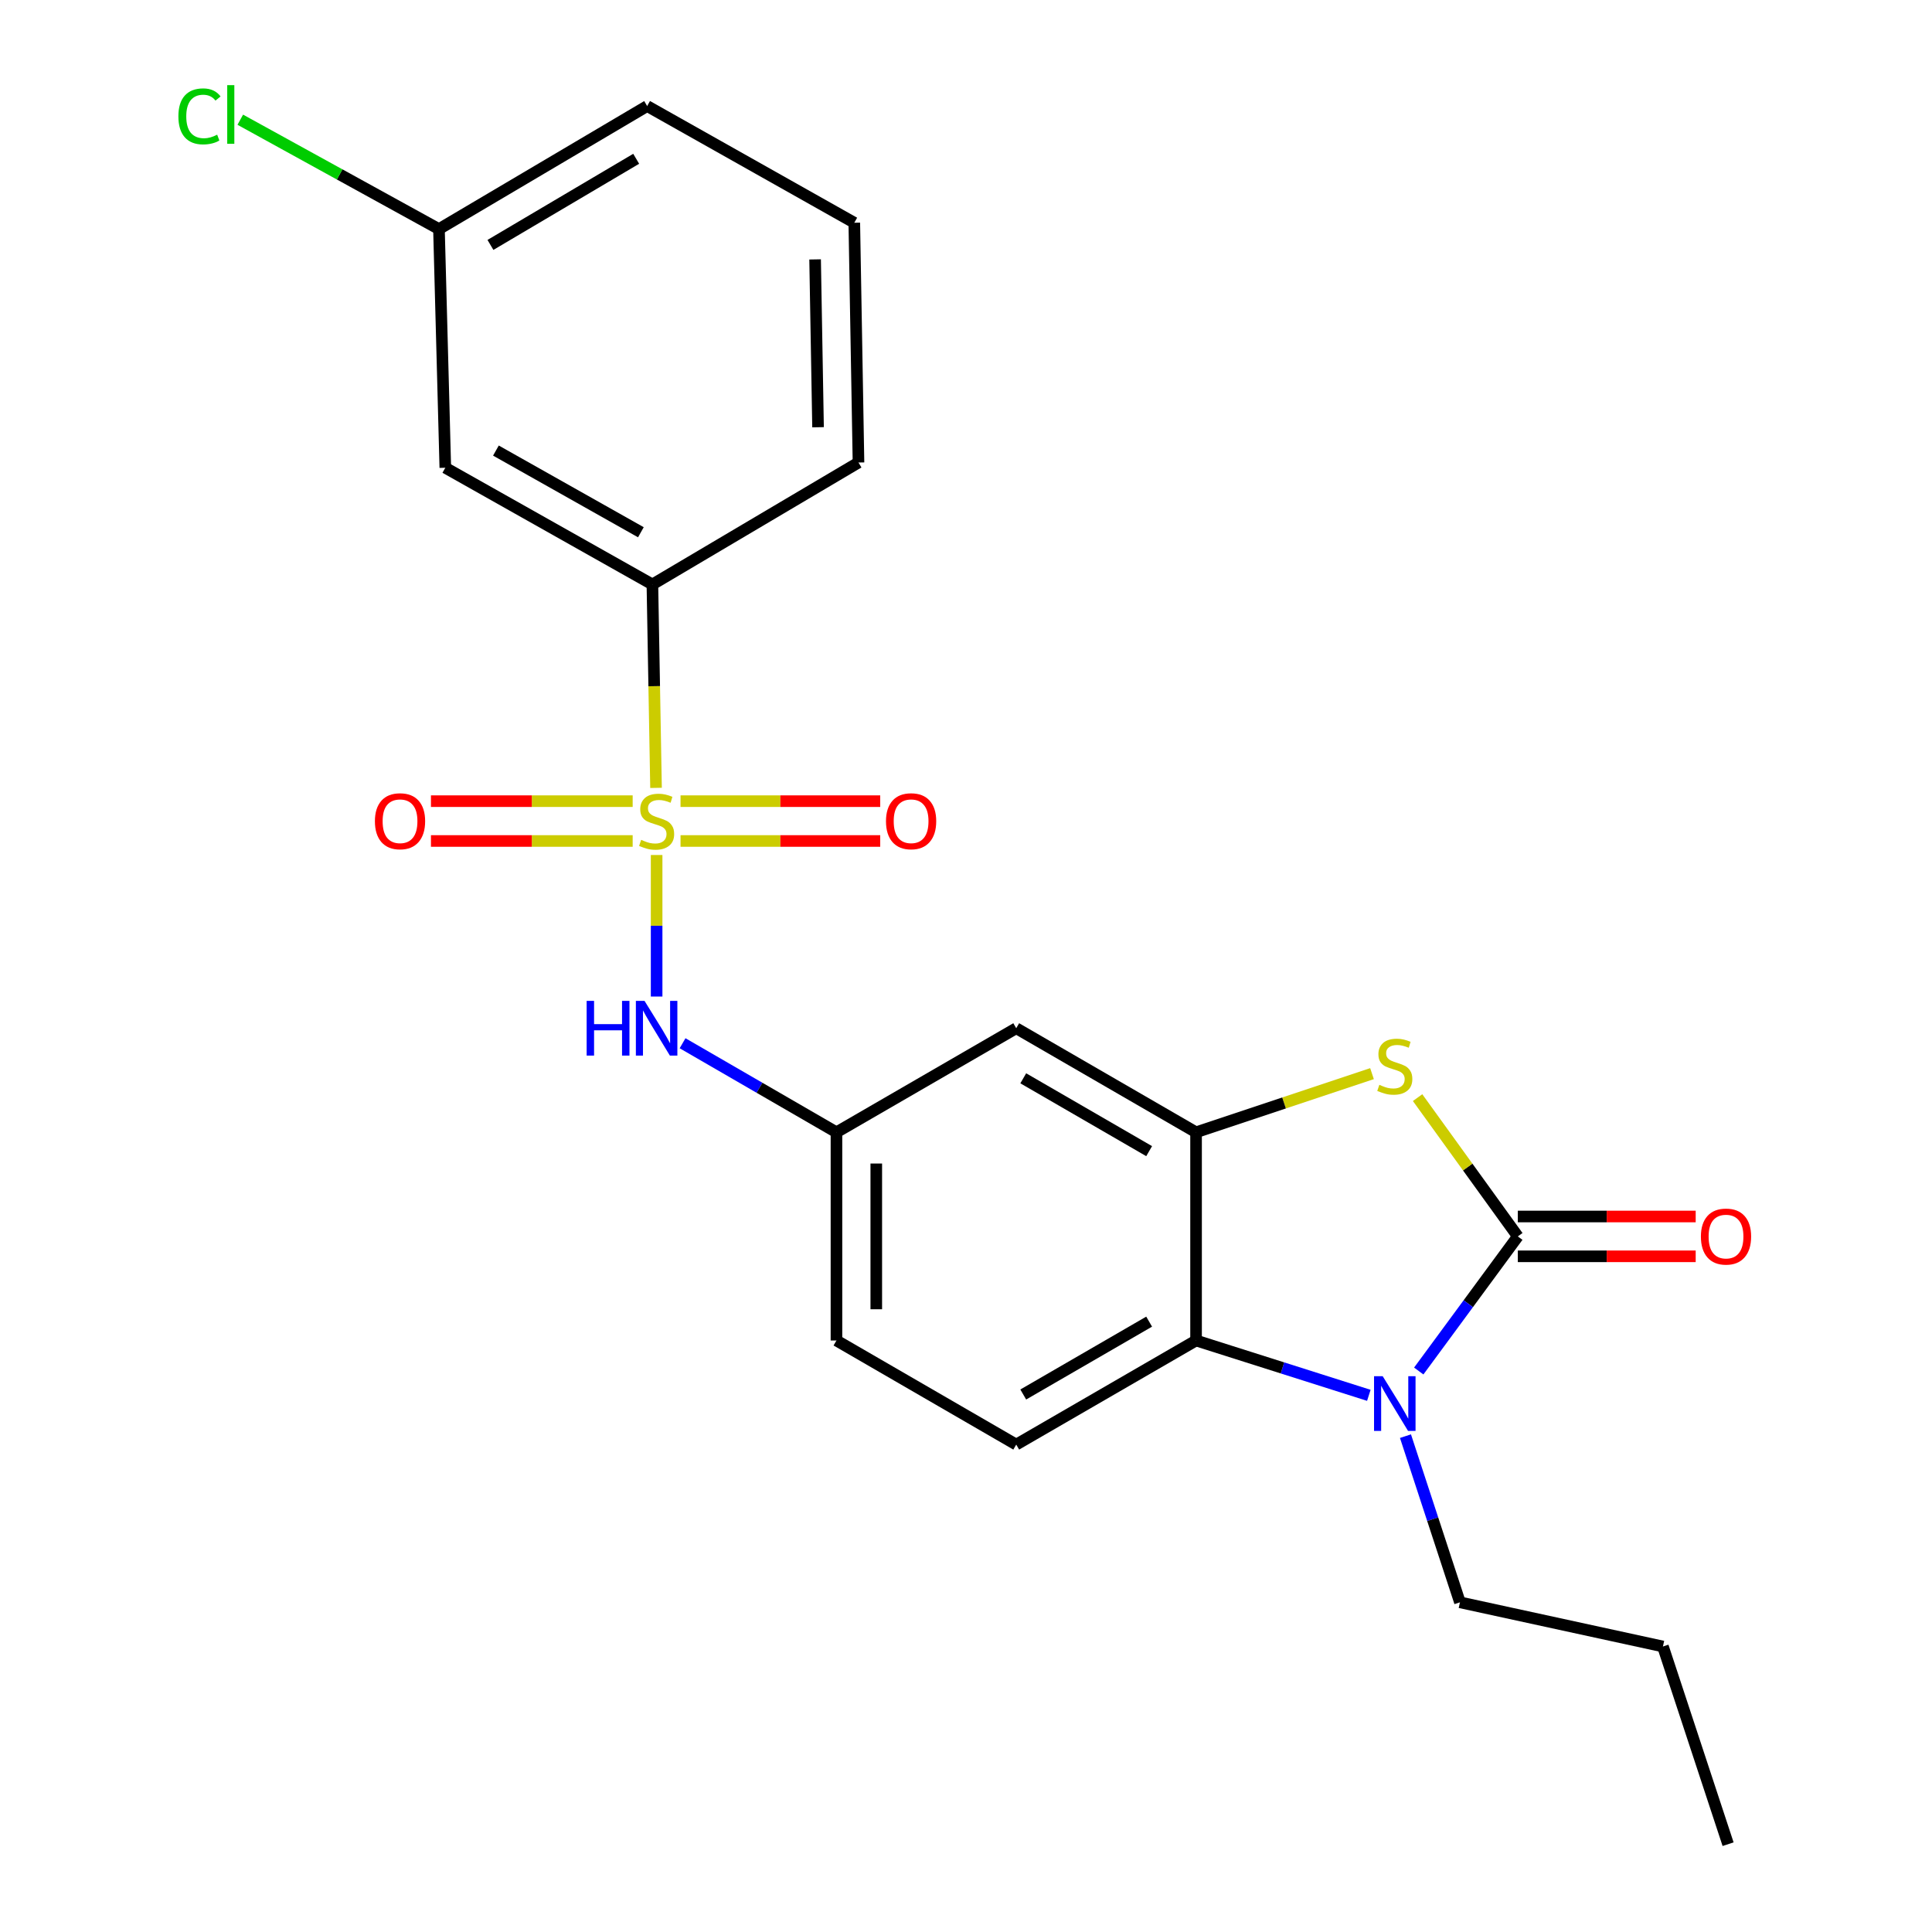 <?xml version='1.0' encoding='iso-8859-1'?>
<svg version='1.1' baseProfile='full'
              xmlns='http://www.w3.org/2000/svg'
                      xmlns:rdkit='http://www.rdkit.org/xml'
                      xmlns:xlink='http://www.w3.org/1999/xlink'
                  xml:space='preserve'
width='1000px' height='1000px' viewBox='0 0 1000 1000'>
<!-- END OF HEADER -->
<rect style='opacity:1.0;fill:#FFFFFF;stroke:none' width='1000' height='1000' x='0' y='0'> </rect>
<path class='bond-5' d='M 339.867,442.547 L 339.867,479.178' style='fill:none;fill-rule:evenodd;stroke:#CCCC00;stroke-width:6px;stroke-linecap:butt;stroke-linejoin:miter;stroke-opacity:1' />
<path class='bond-5' d='M 339.867,479.178 L 339.867,515.809' style='fill:none;fill-rule:evenodd;stroke:#0000FF;stroke-width:6px;stroke-linecap:butt;stroke-linejoin:miter;stroke-opacity:1' />
<path class='bond-6' d='M 339.56,407.804 L 338.62,355.157' style='fill:none;fill-rule:evenodd;stroke:#CCCC00;stroke-width:6px;stroke-linecap:butt;stroke-linejoin:miter;stroke-opacity:1' />
<path class='bond-6' d='M 338.62,355.157 L 337.68,302.51' style='fill:none;fill-rule:evenodd;stroke:#000000;stroke-width:6px;stroke-linecap:butt;stroke-linejoin:miter;stroke-opacity:1' />
<path class='bond-8' d='M 352.24,435.292 L 403.92,435.292' style='fill:none;fill-rule:evenodd;stroke:#CCCC00;stroke-width:6px;stroke-linecap:butt;stroke-linejoin:miter;stroke-opacity:1' />
<path class='bond-8' d='M 403.92,435.292 L 455.601,435.292' style='fill:none;fill-rule:evenodd;stroke:#FF0000;stroke-width:6px;stroke-linecap:butt;stroke-linejoin:miter;stroke-opacity:1' />
<path class='bond-8' d='M 352.24,414.681 L 403.92,414.681' style='fill:none;fill-rule:evenodd;stroke:#CCCC00;stroke-width:6px;stroke-linecap:butt;stroke-linejoin:miter;stroke-opacity:1' />
<path class='bond-8' d='M 403.92,414.681 L 455.601,414.681' style='fill:none;fill-rule:evenodd;stroke:#FF0000;stroke-width:6px;stroke-linecap:butt;stroke-linejoin:miter;stroke-opacity:1' />
<path class='bond-9' d='M 327.467,414.681 L 275.264,414.681' style='fill:none;fill-rule:evenodd;stroke:#CCCC00;stroke-width:6px;stroke-linecap:butt;stroke-linejoin:miter;stroke-opacity:1' />
<path class='bond-9' d='M 275.264,414.681 L 223.061,414.681' style='fill:none;fill-rule:evenodd;stroke:#FF0000;stroke-width:6px;stroke-linecap:butt;stroke-linejoin:miter;stroke-opacity:1' />
<path class='bond-9' d='M 327.467,435.292 L 275.264,435.292' style='fill:none;fill-rule:evenodd;stroke:#CCCC00;stroke-width:6px;stroke-linecap:butt;stroke-linejoin:miter;stroke-opacity:1' />
<path class='bond-9' d='M 275.264,435.292 L 223.061,435.292' style='fill:none;fill-rule:evenodd;stroke:#FF0000;stroke-width:6px;stroke-linecap:butt;stroke-linejoin:miter;stroke-opacity:1' />
<path class='bond-0' d='M 785.619,639.961 L 759.68,604.045' style='fill:none;fill-rule:evenodd;stroke:#000000;stroke-width:6px;stroke-linecap:butt;stroke-linejoin:miter;stroke-opacity:1' />
<path class='bond-0' d='M 759.68,604.045 L 733.741,568.129' style='fill:none;fill-rule:evenodd;stroke:#CCCC00;stroke-width:6px;stroke-linecap:butt;stroke-linejoin:miter;stroke-opacity:1' />
<path class='bond-12' d='M 785.619,650.267 L 831.653,650.267' style='fill:none;fill-rule:evenodd;stroke:#000000;stroke-width:6px;stroke-linecap:butt;stroke-linejoin:miter;stroke-opacity:1' />
<path class='bond-12' d='M 831.653,650.267 L 877.687,650.267' style='fill:none;fill-rule:evenodd;stroke:#FF0000;stroke-width:6px;stroke-linecap:butt;stroke-linejoin:miter;stroke-opacity:1' />
<path class='bond-12' d='M 785.619,629.656 L 831.653,629.656' style='fill:none;fill-rule:evenodd;stroke:#000000;stroke-width:6px;stroke-linecap:butt;stroke-linejoin:miter;stroke-opacity:1' />
<path class='bond-12' d='M 831.653,629.656 L 877.687,629.656' style='fill:none;fill-rule:evenodd;stroke:#FF0000;stroke-width:6px;stroke-linecap:butt;stroke-linejoin:miter;stroke-opacity:1' />
<path class='bond-25' d='M 785.619,639.961 L 759.979,674.799' style='fill:none;fill-rule:evenodd;stroke:#000000;stroke-width:6px;stroke-linecap:butt;stroke-linejoin:miter;stroke-opacity:1' />
<path class='bond-25' d='M 759.979,674.799 L 734.34,709.637' style='fill:none;fill-rule:evenodd;stroke:#0000FF;stroke-width:6px;stroke-linecap:butt;stroke-linejoin:miter;stroke-opacity:1' />
<path class='bond-1' d='M 708.504,722.218 L 663.792,708.027' style='fill:none;fill-rule:evenodd;stroke:#0000FF;stroke-width:6px;stroke-linecap:butt;stroke-linejoin:miter;stroke-opacity:1' />
<path class='bond-1' d='M 663.792,708.027 L 619.08,693.837' style='fill:none;fill-rule:evenodd;stroke:#000000;stroke-width:6px;stroke-linecap:butt;stroke-linejoin:miter;stroke-opacity:1' />
<path class='bond-16' d='M 727.47,743.349 L 741.567,786.352' style='fill:none;fill-rule:evenodd;stroke:#0000FF;stroke-width:6px;stroke-linecap:butt;stroke-linejoin:miter;stroke-opacity:1' />
<path class='bond-16' d='M 741.567,786.352 L 755.664,829.355' style='fill:none;fill-rule:evenodd;stroke:#000000;stroke-width:6px;stroke-linecap:butt;stroke-linejoin:miter;stroke-opacity:1' />
<path class='bond-2' d='M 710.151,555.721 L 664.616,570.898' style='fill:none;fill-rule:evenodd;stroke:#CCCC00;stroke-width:6px;stroke-linecap:butt;stroke-linejoin:miter;stroke-opacity:1' />
<path class='bond-2' d='M 664.616,570.898 L 619.08,586.075' style='fill:none;fill-rule:evenodd;stroke:#000000;stroke-width:6px;stroke-linecap:butt;stroke-linejoin:miter;stroke-opacity:1' />
<path class='bond-3' d='M 619.08,586.075 L 525.998,532.211' style='fill:none;fill-rule:evenodd;stroke:#000000;stroke-width:6px;stroke-linecap:butt;stroke-linejoin:miter;stroke-opacity:1' />
<path class='bond-3' d='M 594.795,595.835 L 529.637,558.13' style='fill:none;fill-rule:evenodd;stroke:#000000;stroke-width:6px;stroke-linecap:butt;stroke-linejoin:miter;stroke-opacity:1' />
<path class='bond-24' d='M 619.08,586.075 L 619.08,693.837' style='fill:none;fill-rule:evenodd;stroke:#000000;stroke-width:6px;stroke-linecap:butt;stroke-linejoin:miter;stroke-opacity:1' />
<path class='bond-4' d='M 619.08,693.837 L 525.998,747.712' style='fill:none;fill-rule:evenodd;stroke:#000000;stroke-width:6px;stroke-linecap:butt;stroke-linejoin:miter;stroke-opacity:1' />
<path class='bond-4' d='M 594.793,684.079 L 529.635,721.792' style='fill:none;fill-rule:evenodd;stroke:#000000;stroke-width:6px;stroke-linecap:butt;stroke-linejoin:miter;stroke-opacity:1' />
<path class='bond-13' d='M 353.296,539.981 L 393.123,563.028' style='fill:none;fill-rule:evenodd;stroke:#0000FF;stroke-width:6px;stroke-linecap:butt;stroke-linejoin:miter;stroke-opacity:1' />
<path class='bond-13' d='M 393.123,563.028 L 432.95,586.075' style='fill:none;fill-rule:evenodd;stroke:#000000;stroke-width:6px;stroke-linecap:butt;stroke-linejoin:miter;stroke-opacity:1' />
<path class='bond-11' d='M 337.68,302.51 L 230.491,242.108' style='fill:none;fill-rule:evenodd;stroke:#000000;stroke-width:6px;stroke-linecap:butt;stroke-linejoin:miter;stroke-opacity:1' />
<path class='bond-11' d='M 331.72,275.493 L 256.688,233.212' style='fill:none;fill-rule:evenodd;stroke:#000000;stroke-width:6px;stroke-linecap:butt;stroke-linejoin:miter;stroke-opacity:1' />
<path class='bond-18' d='M 337.68,302.51 L 444.355,239.394' style='fill:none;fill-rule:evenodd;stroke:#000000;stroke-width:6px;stroke-linecap:butt;stroke-linejoin:miter;stroke-opacity:1' />
<path class='bond-7' d='M 525.998,532.211 L 432.95,586.075' style='fill:none;fill-rule:evenodd;stroke:#000000;stroke-width:6px;stroke-linecap:butt;stroke-linejoin:miter;stroke-opacity:1' />
<path class='bond-10' d='M 525.998,747.712 L 432.95,693.837' style='fill:none;fill-rule:evenodd;stroke:#000000;stroke-width:6px;stroke-linecap:butt;stroke-linejoin:miter;stroke-opacity:1' />
<path class='bond-15' d='M 230.491,242.108 L 227.204,118.578' style='fill:none;fill-rule:evenodd;stroke:#000000;stroke-width:6px;stroke-linecap:butt;stroke-linejoin:miter;stroke-opacity:1' />
<path class='bond-14' d='M 432.95,586.075 L 432.95,693.837' style='fill:none;fill-rule:evenodd;stroke:#000000;stroke-width:6px;stroke-linecap:butt;stroke-linejoin:miter;stroke-opacity:1' />
<path class='bond-14' d='M 453.561,602.239 L 453.561,677.672' style='fill:none;fill-rule:evenodd;stroke:#000000;stroke-width:6px;stroke-linecap:butt;stroke-linejoin:miter;stroke-opacity:1' />
<path class='bond-17' d='M 227.204,118.578 L 175.786,90.268' style='fill:none;fill-rule:evenodd;stroke:#000000;stroke-width:6px;stroke-linecap:butt;stroke-linejoin:miter;stroke-opacity:1' />
<path class='bond-17' d='M 175.786,90.268 L 124.369,61.959' style='fill:none;fill-rule:evenodd;stroke:#00CC00;stroke-width:6px;stroke-linecap:butt;stroke-linejoin:miter;stroke-opacity:1' />
<path class='bond-23' d='M 227.204,118.578 L 334.966,54.89' style='fill:none;fill-rule:evenodd;stroke:#000000;stroke-width:6px;stroke-linecap:butt;stroke-linejoin:miter;stroke-opacity:1' />
<path class='bond-23' d='M 253.855,126.769 L 329.289,82.187' style='fill:none;fill-rule:evenodd;stroke:#000000;stroke-width:6px;stroke-linecap:butt;stroke-linejoin:miter;stroke-opacity:1' />
<path class='bond-21' d='M 755.664,829.355 L 860.735,852.222' style='fill:none;fill-rule:evenodd;stroke:#000000;stroke-width:6px;stroke-linecap:butt;stroke-linejoin:miter;stroke-opacity:1' />
<path class='bond-19' d='M 444.355,239.394 L 442.179,115.292' style='fill:none;fill-rule:evenodd;stroke:#000000;stroke-width:6px;stroke-linecap:butt;stroke-linejoin:miter;stroke-opacity:1' />
<path class='bond-19' d='M 423.42,221.14 L 421.897,134.269' style='fill:none;fill-rule:evenodd;stroke:#000000;stroke-width:6px;stroke-linecap:butt;stroke-linejoin:miter;stroke-opacity:1' />
<path class='bond-20' d='M 442.179,115.292 L 334.966,54.89' style='fill:none;fill-rule:evenodd;stroke:#000000;stroke-width:6px;stroke-linecap:butt;stroke-linejoin:miter;stroke-opacity:1' />
<path class='bond-22' d='M 860.735,852.222 L 894.457,954.545' style='fill:none;fill-rule:evenodd;stroke:#000000;stroke-width:6px;stroke-linecap:butt;stroke-linejoin:miter;stroke-opacity:1' />
<path  class='atom-0' d='M 331.867 434.707
Q 332.187 434.827, 333.507 435.387
Q 334.827 435.947, 336.267 436.307
Q 337.747 436.627, 339.187 436.627
Q 341.867 436.627, 343.427 435.347
Q 344.987 434.027, 344.987 431.747
Q 344.987 430.187, 344.187 429.227
Q 343.427 428.267, 342.227 427.747
Q 341.027 427.227, 339.027 426.627
Q 336.507 425.867, 334.987 425.147
Q 333.507 424.427, 332.427 422.907
Q 331.387 421.387, 331.387 418.827
Q 331.387 415.267, 333.787 413.067
Q 336.227 410.867, 341.027 410.867
Q 344.307 410.867, 348.027 412.427
L 347.107 415.507
Q 343.707 414.107, 341.147 414.107
Q 338.387 414.107, 336.867 415.267
Q 335.347 416.387, 335.387 418.347
Q 335.387 419.867, 336.147 420.787
Q 336.947 421.707, 338.067 422.227
Q 339.227 422.747, 341.147 423.347
Q 343.707 424.147, 345.227 424.947
Q 346.747 425.747, 347.827 427.387
Q 348.947 428.987, 348.947 431.747
Q 348.947 435.667, 346.307 437.787
Q 343.707 439.867, 339.347 439.867
Q 336.827 439.867, 334.907 439.307
Q 333.027 438.787, 330.787 437.867
L 331.867 434.707
' fill='#CCCC00'/>
<path  class='atom-2' d='M 715.682 712.323
L 724.962 727.323
Q 725.882 728.803, 727.362 731.483
Q 728.842 734.163, 728.922 734.323
L 728.922 712.323
L 732.682 712.323
L 732.682 740.643
L 728.802 740.643
L 718.842 724.243
Q 717.682 722.323, 716.442 720.123
Q 715.242 717.923, 714.882 717.243
L 714.882 740.643
L 711.202 740.643
L 711.202 712.323
L 715.682 712.323
' fill='#0000FF'/>
<path  class='atom-3' d='M 713.942 561.511
Q 714.262 561.631, 715.582 562.191
Q 716.902 562.751, 718.342 563.111
Q 719.822 563.431, 721.262 563.431
Q 723.942 563.431, 725.502 562.151
Q 727.062 560.831, 727.062 558.551
Q 727.062 556.991, 726.262 556.031
Q 725.502 555.071, 724.302 554.551
Q 723.102 554.031, 721.102 553.431
Q 718.582 552.671, 717.062 551.951
Q 715.582 551.231, 714.502 549.711
Q 713.462 548.191, 713.462 545.631
Q 713.462 542.071, 715.862 539.871
Q 718.302 537.671, 723.102 537.671
Q 726.382 537.671, 730.102 539.231
L 729.182 542.311
Q 725.782 540.911, 723.222 540.911
Q 720.462 540.911, 718.942 542.071
Q 717.422 543.191, 717.462 545.151
Q 717.462 546.671, 718.222 547.591
Q 719.022 548.511, 720.142 549.031
Q 721.302 549.551, 723.222 550.151
Q 725.782 550.951, 727.302 551.751
Q 728.822 552.551, 729.902 554.191
Q 731.022 555.791, 731.022 558.551
Q 731.022 562.471, 728.382 564.591
Q 725.782 566.671, 721.422 566.671
Q 718.902 566.671, 716.982 566.111
Q 715.102 565.591, 712.862 564.671
L 713.942 561.511
' fill='#CCCC00'/>
<path  class='atom-6' d='M 303.647 518.051
L 307.487 518.051
L 307.487 530.091
L 321.967 530.091
L 321.967 518.051
L 325.807 518.051
L 325.807 546.371
L 321.967 546.371
L 321.967 533.291
L 307.487 533.291
L 307.487 546.371
L 303.647 546.371
L 303.647 518.051
' fill='#0000FF'/>
<path  class='atom-6' d='M 333.607 518.051
L 342.887 533.051
Q 343.807 534.531, 345.287 537.211
Q 346.767 539.891, 346.847 540.051
L 346.847 518.051
L 350.607 518.051
L 350.607 546.371
L 346.727 546.371
L 336.767 529.971
Q 335.607 528.051, 334.367 525.851
Q 333.167 523.651, 332.807 522.971
L 332.807 546.371
L 329.127 546.371
L 329.127 518.051
L 333.607 518.051
' fill='#0000FF'/>
<path  class='atom-9' d='M 458.584 425.067
Q 458.584 418.267, 461.944 414.467
Q 465.304 410.667, 471.584 410.667
Q 477.864 410.667, 481.224 414.467
Q 484.584 418.267, 484.584 425.067
Q 484.584 431.947, 481.184 435.867
Q 477.784 439.747, 471.584 439.747
Q 465.344 439.747, 461.944 435.867
Q 458.584 431.987, 458.584 425.067
M 471.584 436.547
Q 475.904 436.547, 478.224 433.667
Q 480.584 430.747, 480.584 425.067
Q 480.584 419.507, 478.224 416.707
Q 475.904 413.867, 471.584 413.867
Q 467.264 413.867, 464.904 416.667
Q 462.584 419.467, 462.584 425.067
Q 462.584 430.787, 464.904 433.667
Q 467.264 436.547, 471.584 436.547
' fill='#FF0000'/>
<path  class='atom-10' d='M 194.051 425.067
Q 194.051 418.267, 197.411 414.467
Q 200.771 410.667, 207.051 410.667
Q 213.331 410.667, 216.691 414.467
Q 220.051 418.267, 220.051 425.067
Q 220.051 431.947, 216.651 435.867
Q 213.251 439.747, 207.051 439.747
Q 200.811 439.747, 197.411 435.867
Q 194.051 431.987, 194.051 425.067
M 207.051 436.547
Q 211.371 436.547, 213.691 433.667
Q 216.051 430.747, 216.051 425.067
Q 216.051 419.507, 213.691 416.707
Q 211.371 413.867, 207.051 413.867
Q 202.731 413.867, 200.371 416.667
Q 198.051 419.467, 198.051 425.067
Q 198.051 430.787, 200.371 433.667
Q 202.731 436.547, 207.051 436.547
' fill='#FF0000'/>
<path  class='atom-13' d='M 880.381 640.041
Q 880.381 633.241, 883.741 629.441
Q 887.101 625.641, 893.381 625.641
Q 899.661 625.641, 903.021 629.441
Q 906.381 633.241, 906.381 640.041
Q 906.381 646.921, 902.981 650.841
Q 899.581 654.721, 893.381 654.721
Q 887.141 654.721, 883.741 650.841
Q 880.381 646.961, 880.381 640.041
M 893.381 651.521
Q 897.701 651.521, 900.021 648.641
Q 902.381 645.721, 902.381 640.041
Q 902.381 634.481, 900.021 631.681
Q 897.701 628.841, 893.381 628.841
Q 889.061 628.841, 886.701 631.641
Q 884.381 634.441, 884.381 640.041
Q 884.381 645.761, 886.701 648.641
Q 889.061 651.521, 893.381 651.521
' fill='#FF0000'/>
<path  class='atom-18' d='M 92.334 60.232
Q 92.334 53.192, 95.614 49.512
Q 98.933 45.792, 105.213 45.792
Q 111.053 45.792, 114.173 49.912
L 111.533 52.072
Q 109.253 49.072, 105.213 49.072
Q 100.933 49.072, 98.653 51.952
Q 96.413 54.792, 96.413 60.232
Q 96.413 65.832, 98.734 68.712
Q 101.093 71.592, 105.653 71.592
Q 108.773 71.592, 112.413 69.712
L 113.533 72.712
Q 112.053 73.672, 109.813 74.232
Q 107.573 74.792, 105.093 74.792
Q 98.933 74.792, 95.614 71.032
Q 92.334 67.272, 92.334 60.232
' fill='#00CC00'/>
<path  class='atom-18' d='M 117.613 44.072
L 121.293 44.072
L 121.293 74.432
L 117.613 74.432
L 117.613 44.072
' fill='#00CC00'/>
</svg>
